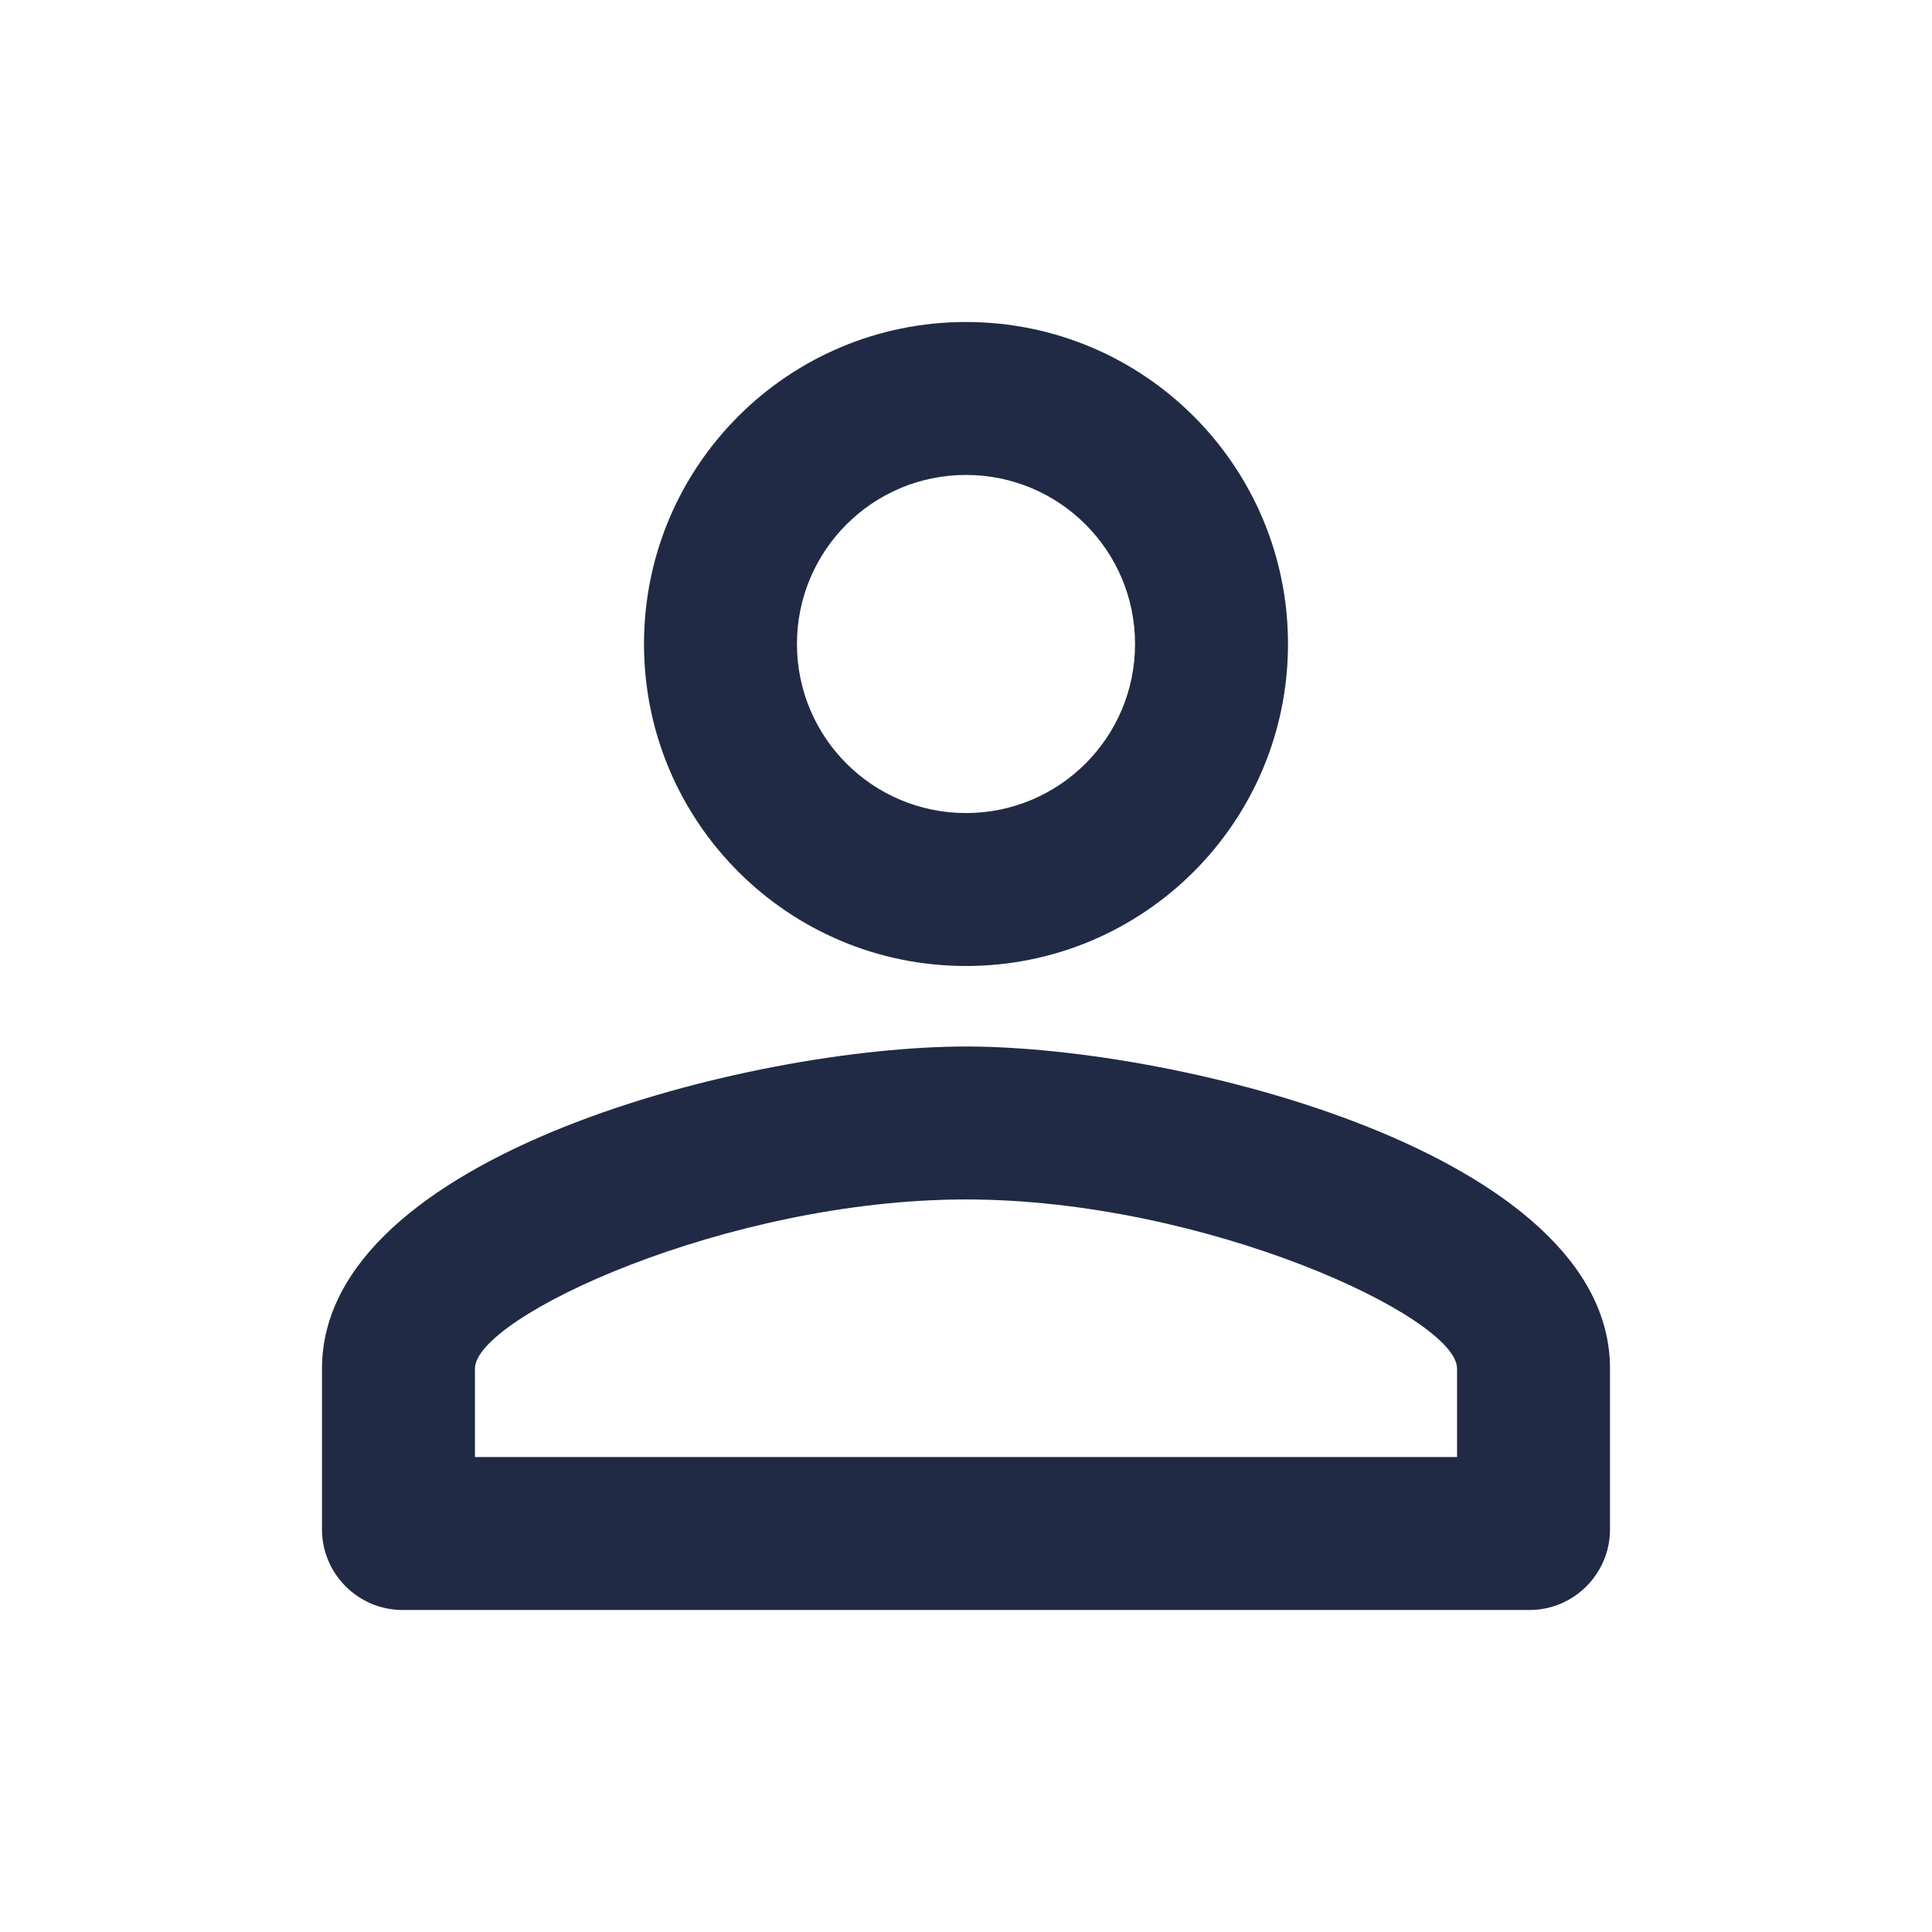<svg width="78" height="78" viewBox="0 0 78 78" fill="none" xmlns="http://www.w3.org/2000/svg">
<path d="M39 19.175C42.77 19.175 45.825 22.23 45.825 26C45.825 29.77 42.77 32.825 39 32.825C35.23 32.825 32.175 29.77 32.175 26C32.175 22.23 35.23 19.175 39 19.175ZM39 48.425C48.653 48.425 58.825 53.17 58.825 55.25V58.825H19.175V55.25C19.175 53.17 29.348 48.425 39 48.425ZM39 13C31.817 13 26 18.817 26 26C26 33.182 31.817 39 39 39C46.182 39 52 33.182 52 26C52 18.817 46.182 13 39 13ZM39 42.25C30.323 42.25 13 46.605 13 55.25V61.75C13 63.538 14.463 65 16.25 65H61.75C63.538 65 65 63.538 65 61.75V55.25C65 46.605 47.678 42.25 39 42.25Z" fill="#202A45"/>
</svg>
